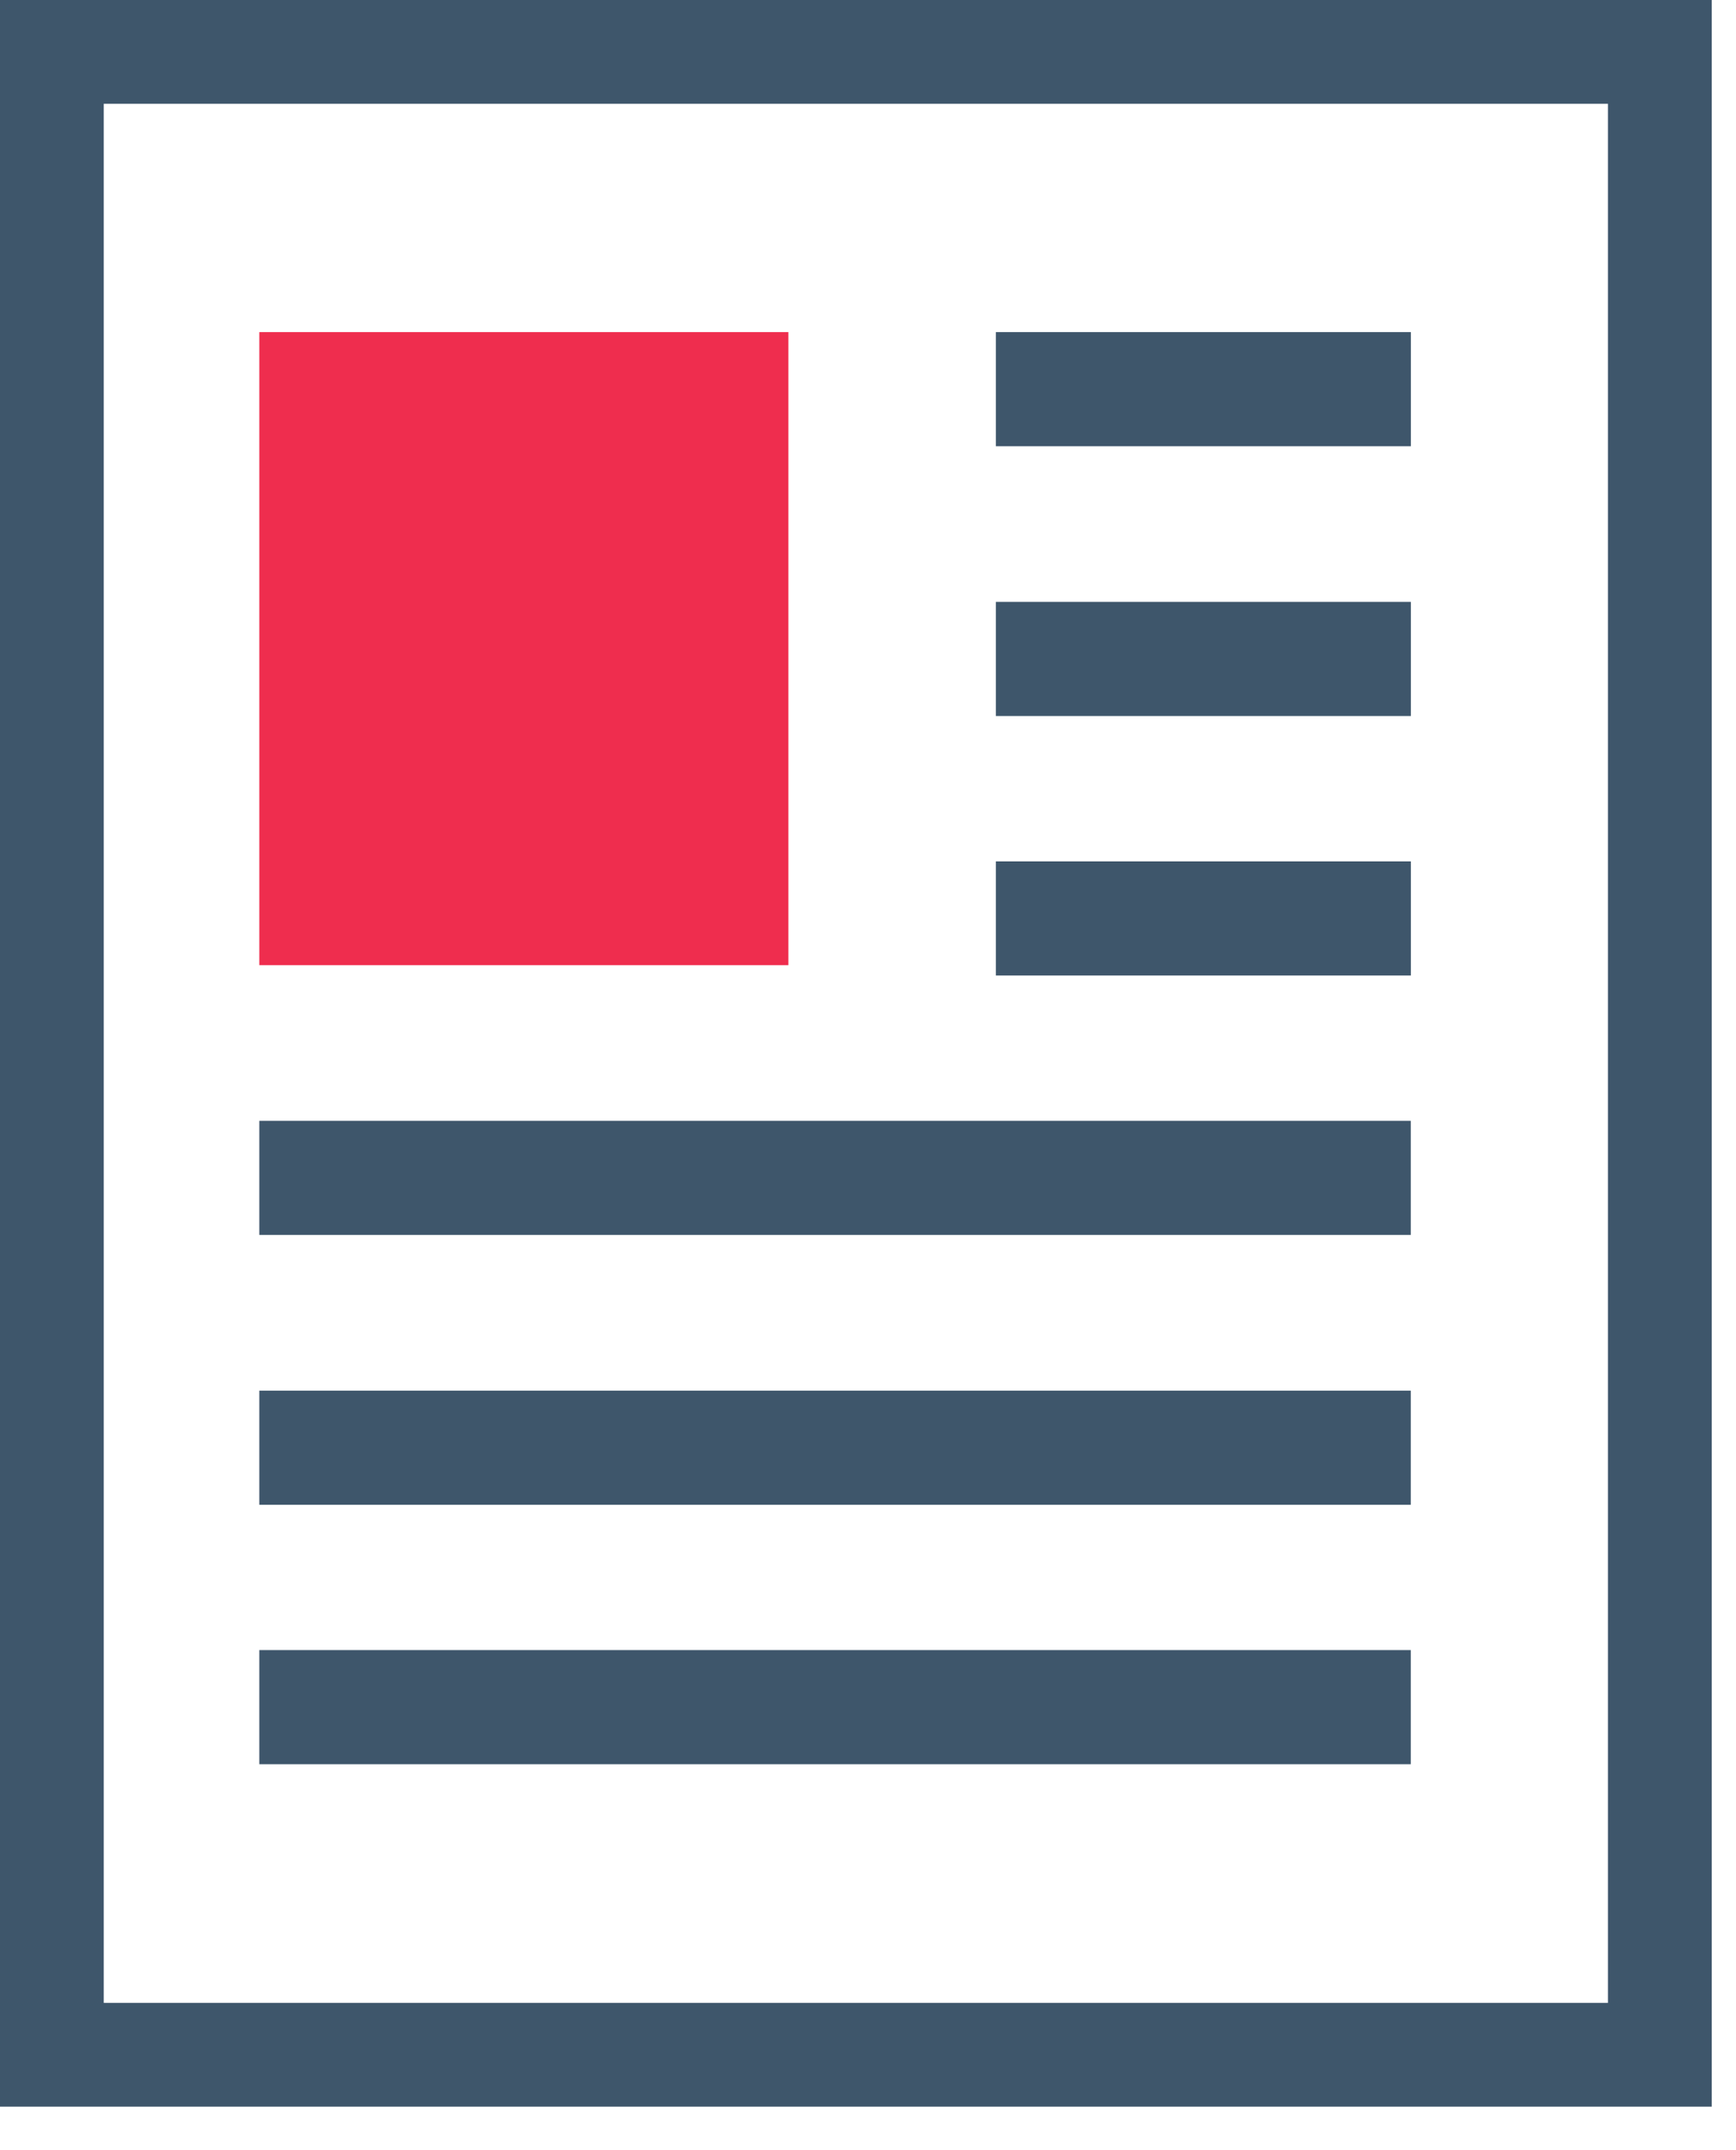 <svg xmlns="http://www.w3.org/2000/svg" xmlns:xlink="http://www.w3.org/1999/xlink" id="news" viewBox="0 0 21 26">
            <title>Group 15</title>
            <g fill="none" fill-rule="evenodd" id="news-only" stroke="none" stroke-width="1">
                <g id="Homepage---1-Betting-Partner" transform="translate(-319, -1163)">
                    <g id="Group-6-Copy-9" transform="translate(303, 1154)">
                        <g id="Group-15" transform="translate(16, 9)">
                            <path d="M20.706,0 L20.706,25.474 L0,25.474 L0,0 L20.706,0 Z M19.451,1.255 L1.255,1.255 L1.255,24.219 L19.451,24.219 L19.451,1.255 Z" fill="#3E566B" fill-rule="nonzero" id="Rectangle"></path>
                            <rect fill="#EF2D4E" height="7.655" id="Rectangle" width="6.4" x="3.137" y="4.016"></rect>
                            <rect fill="#3E566B" height="1.38" id="Rectangle-Copy-5" width="5.02" x="12.047" y="4.016"></rect>
                            <rect fill="#3E566B" height="1.38" id="Rectangle-Copy-6" width="5.02" x="12.047" y="7.278"></rect>
                            <rect fill="#3E566B" height="1.38" id="Rectangle-Copy-9" width="5.02" x="12.047" y="10.416"></rect>
                            <rect fill="#3E566B" height="1.38" id="Rectangle-Copy-12" width="13.929" x="3.137" y="13.553"></rect>
                            <rect fill="#3E566B" height="1.38" id="Rectangle-Copy-11" width="13.929" x="3.137" y="16.816"></rect>
                            <rect fill="#3E566B" height="1.38" id="Rectangle-Copy-10" width="13.929" x="3.137" y="19.953"></rect>
                        </g>
                    </g>
                </g>
            </g>
</svg>
